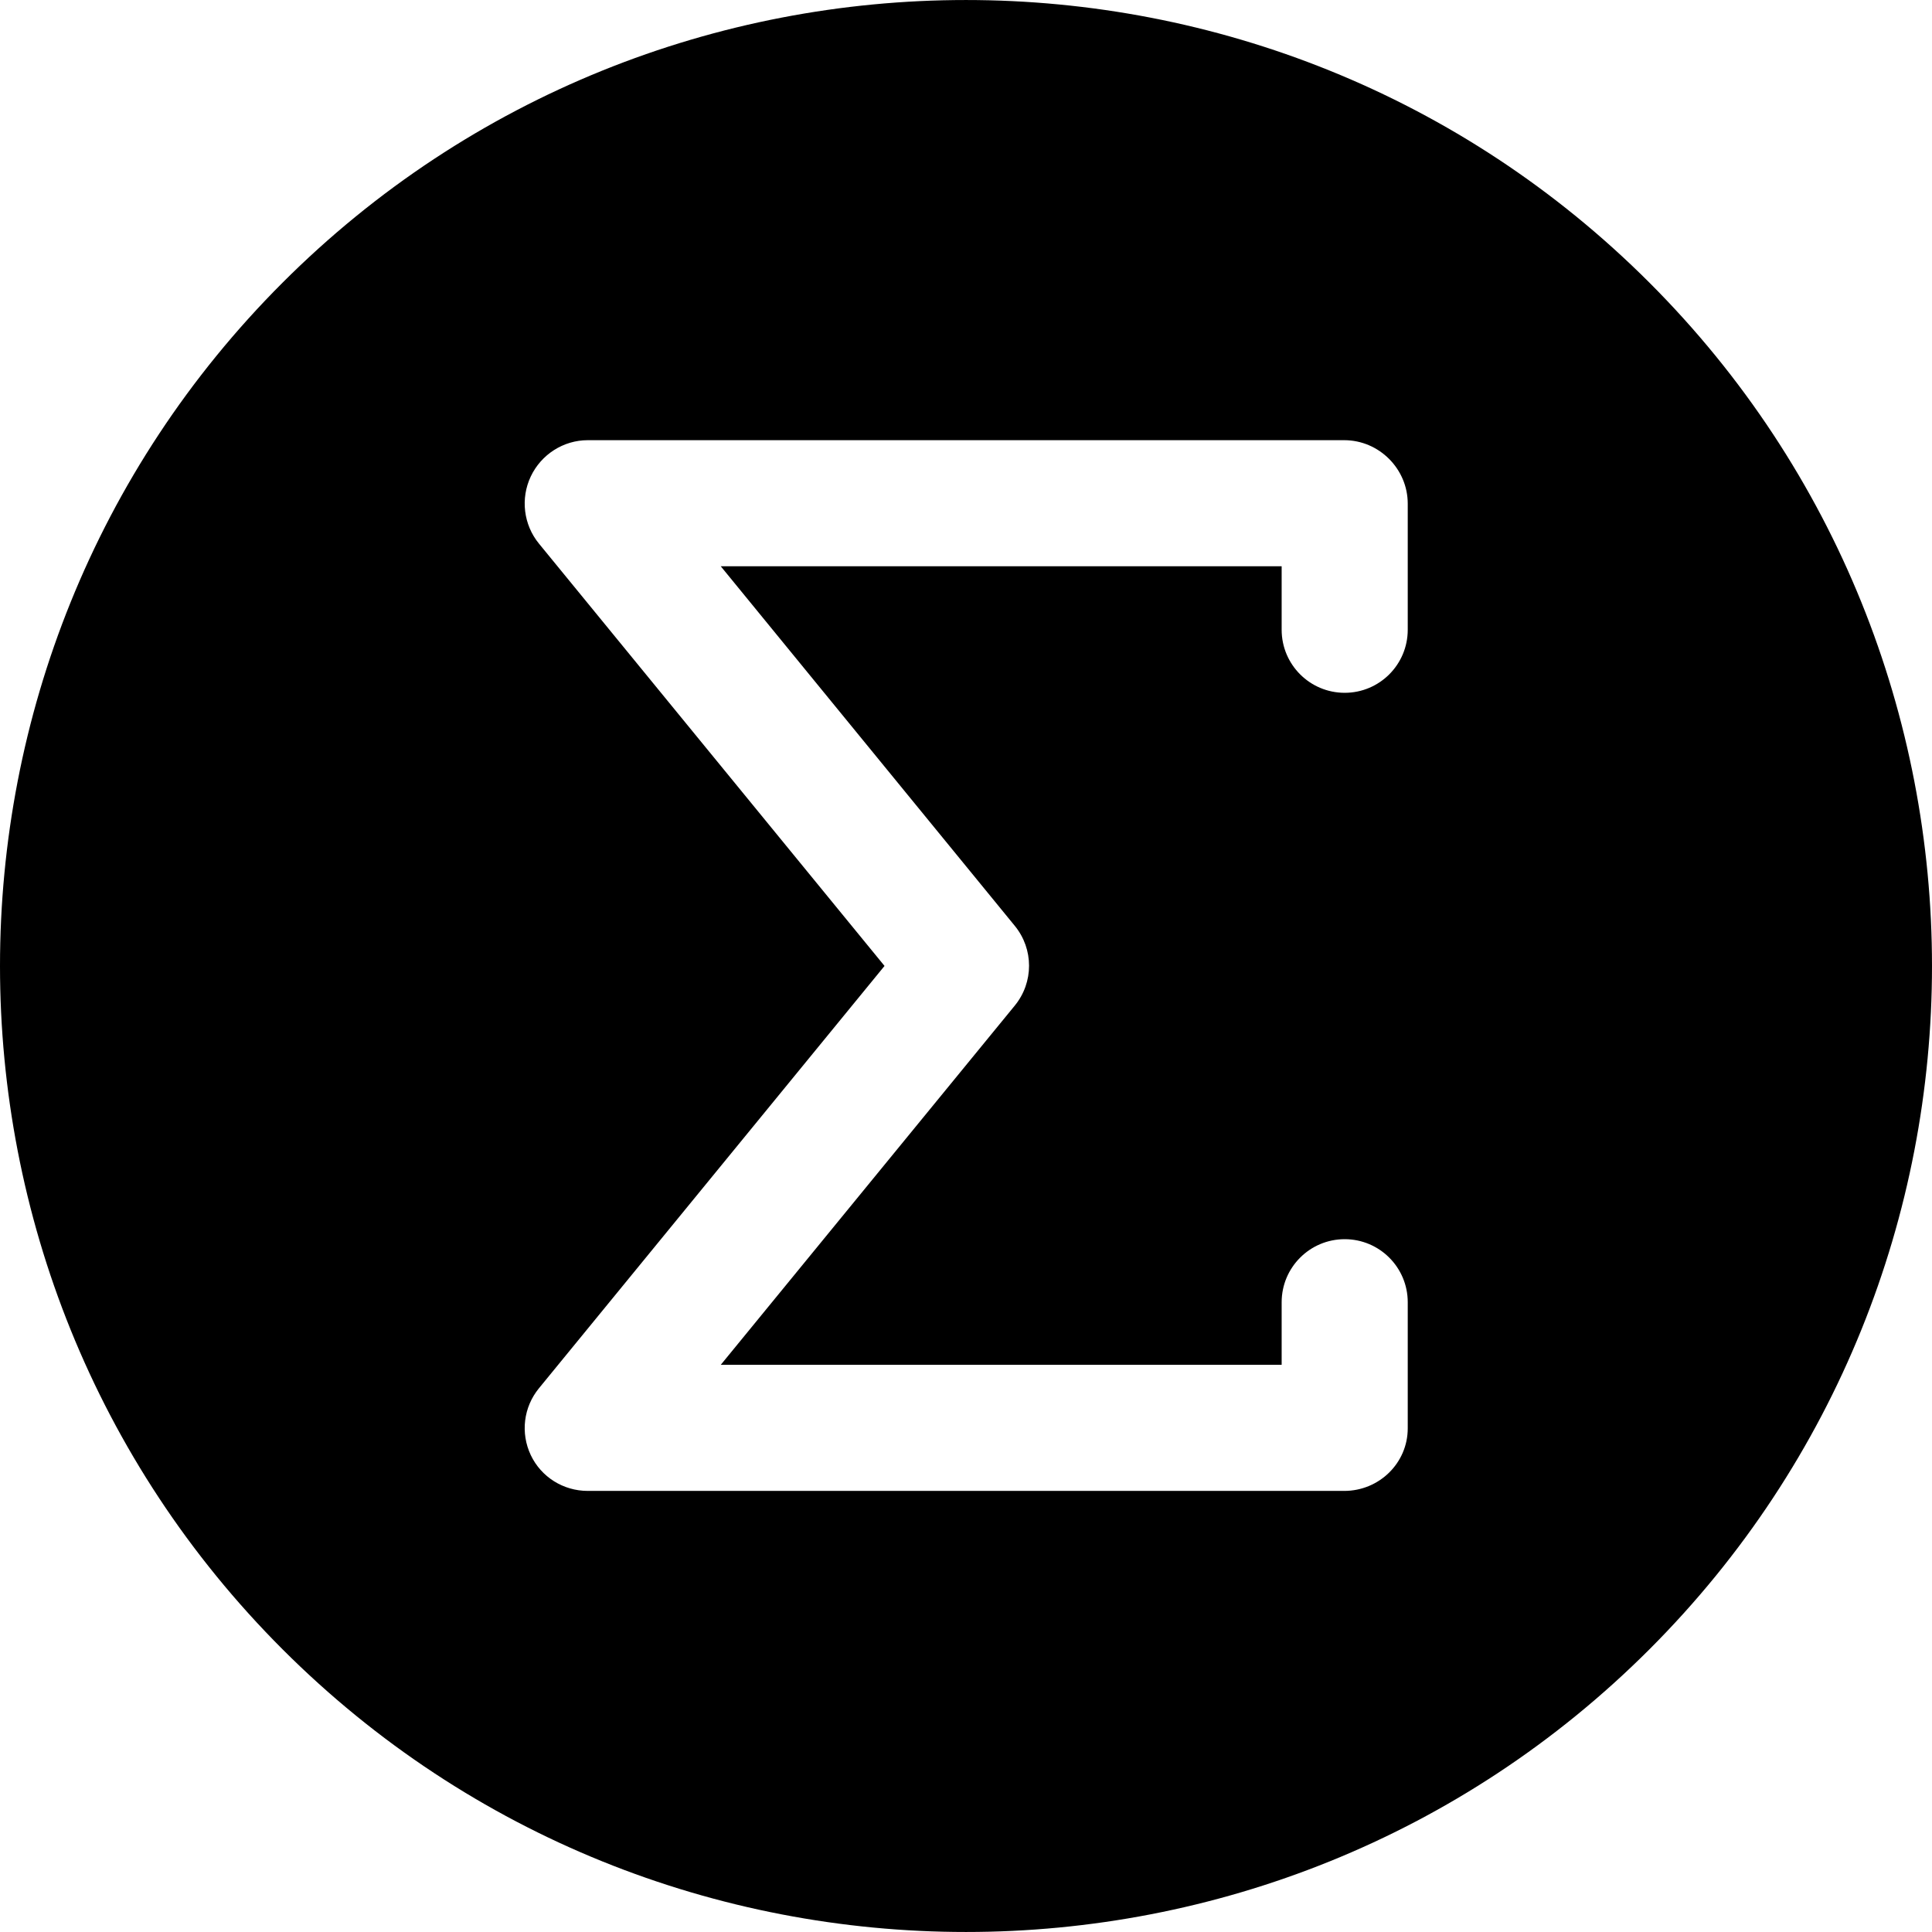 <?xml version="1.0" encoding="iso-8859-1"?>
<!-- Uploaded to: SVG Repo, www.svgrepo.com, Generator: SVG Repo Mixer Tools -->
<svg fill="#000000" height="800px" width="800px" version="1.1" id="Layer_1" xmlns="http://www.w3.org/2000/svg" xmlns:xlink="http://www.w3.org/1999/xlink" 
	 viewBox="0 0 512.002 512.002" xml:space="preserve">
<g>
	<g>
		<path d="M437.108,74.898c-99.869-99.858-262.345-99.858-362.214,0c-99.858,99.858-99.858,262.34,0,362.203
			c49.934,49.929,115.521,74.896,181.107,74.896s131.173-24.967,181.107-74.896C536.966,337.243,536.966,174.762,437.108,74.898z
			 M373.067,166.895c0,9.229-7.484,16.707-16.707,16.707s-16.707-7.478-16.707-16.707v-16.826H191.01l77.923,95.294
			c5.036,6.15,5.036,14.975,0,21.126l-77.923,95.204h148.643v-16.588c0-9.229,7.484-16.707,16.707-16.707
			c9.223,0,16.707,7.478,16.707,16.707v33.414c0,9.229-7.601,16.588-16.824,16.588H155.758c-6.45,0-12.334-3.66-15.098-9.491
			c-2.762-5.835-1.926-12.713,2.164-17.705l91.585-111.926L142.825,144.06c-4.09-4.992-4.927-11.959-2.164-17.795
			c2.762-5.83,8.648-9.61,15.098-9.61h200.485c9.223,0,16.824,7.597,16.824,16.826V166.895z"/>
	</g>
</g>
</svg>
